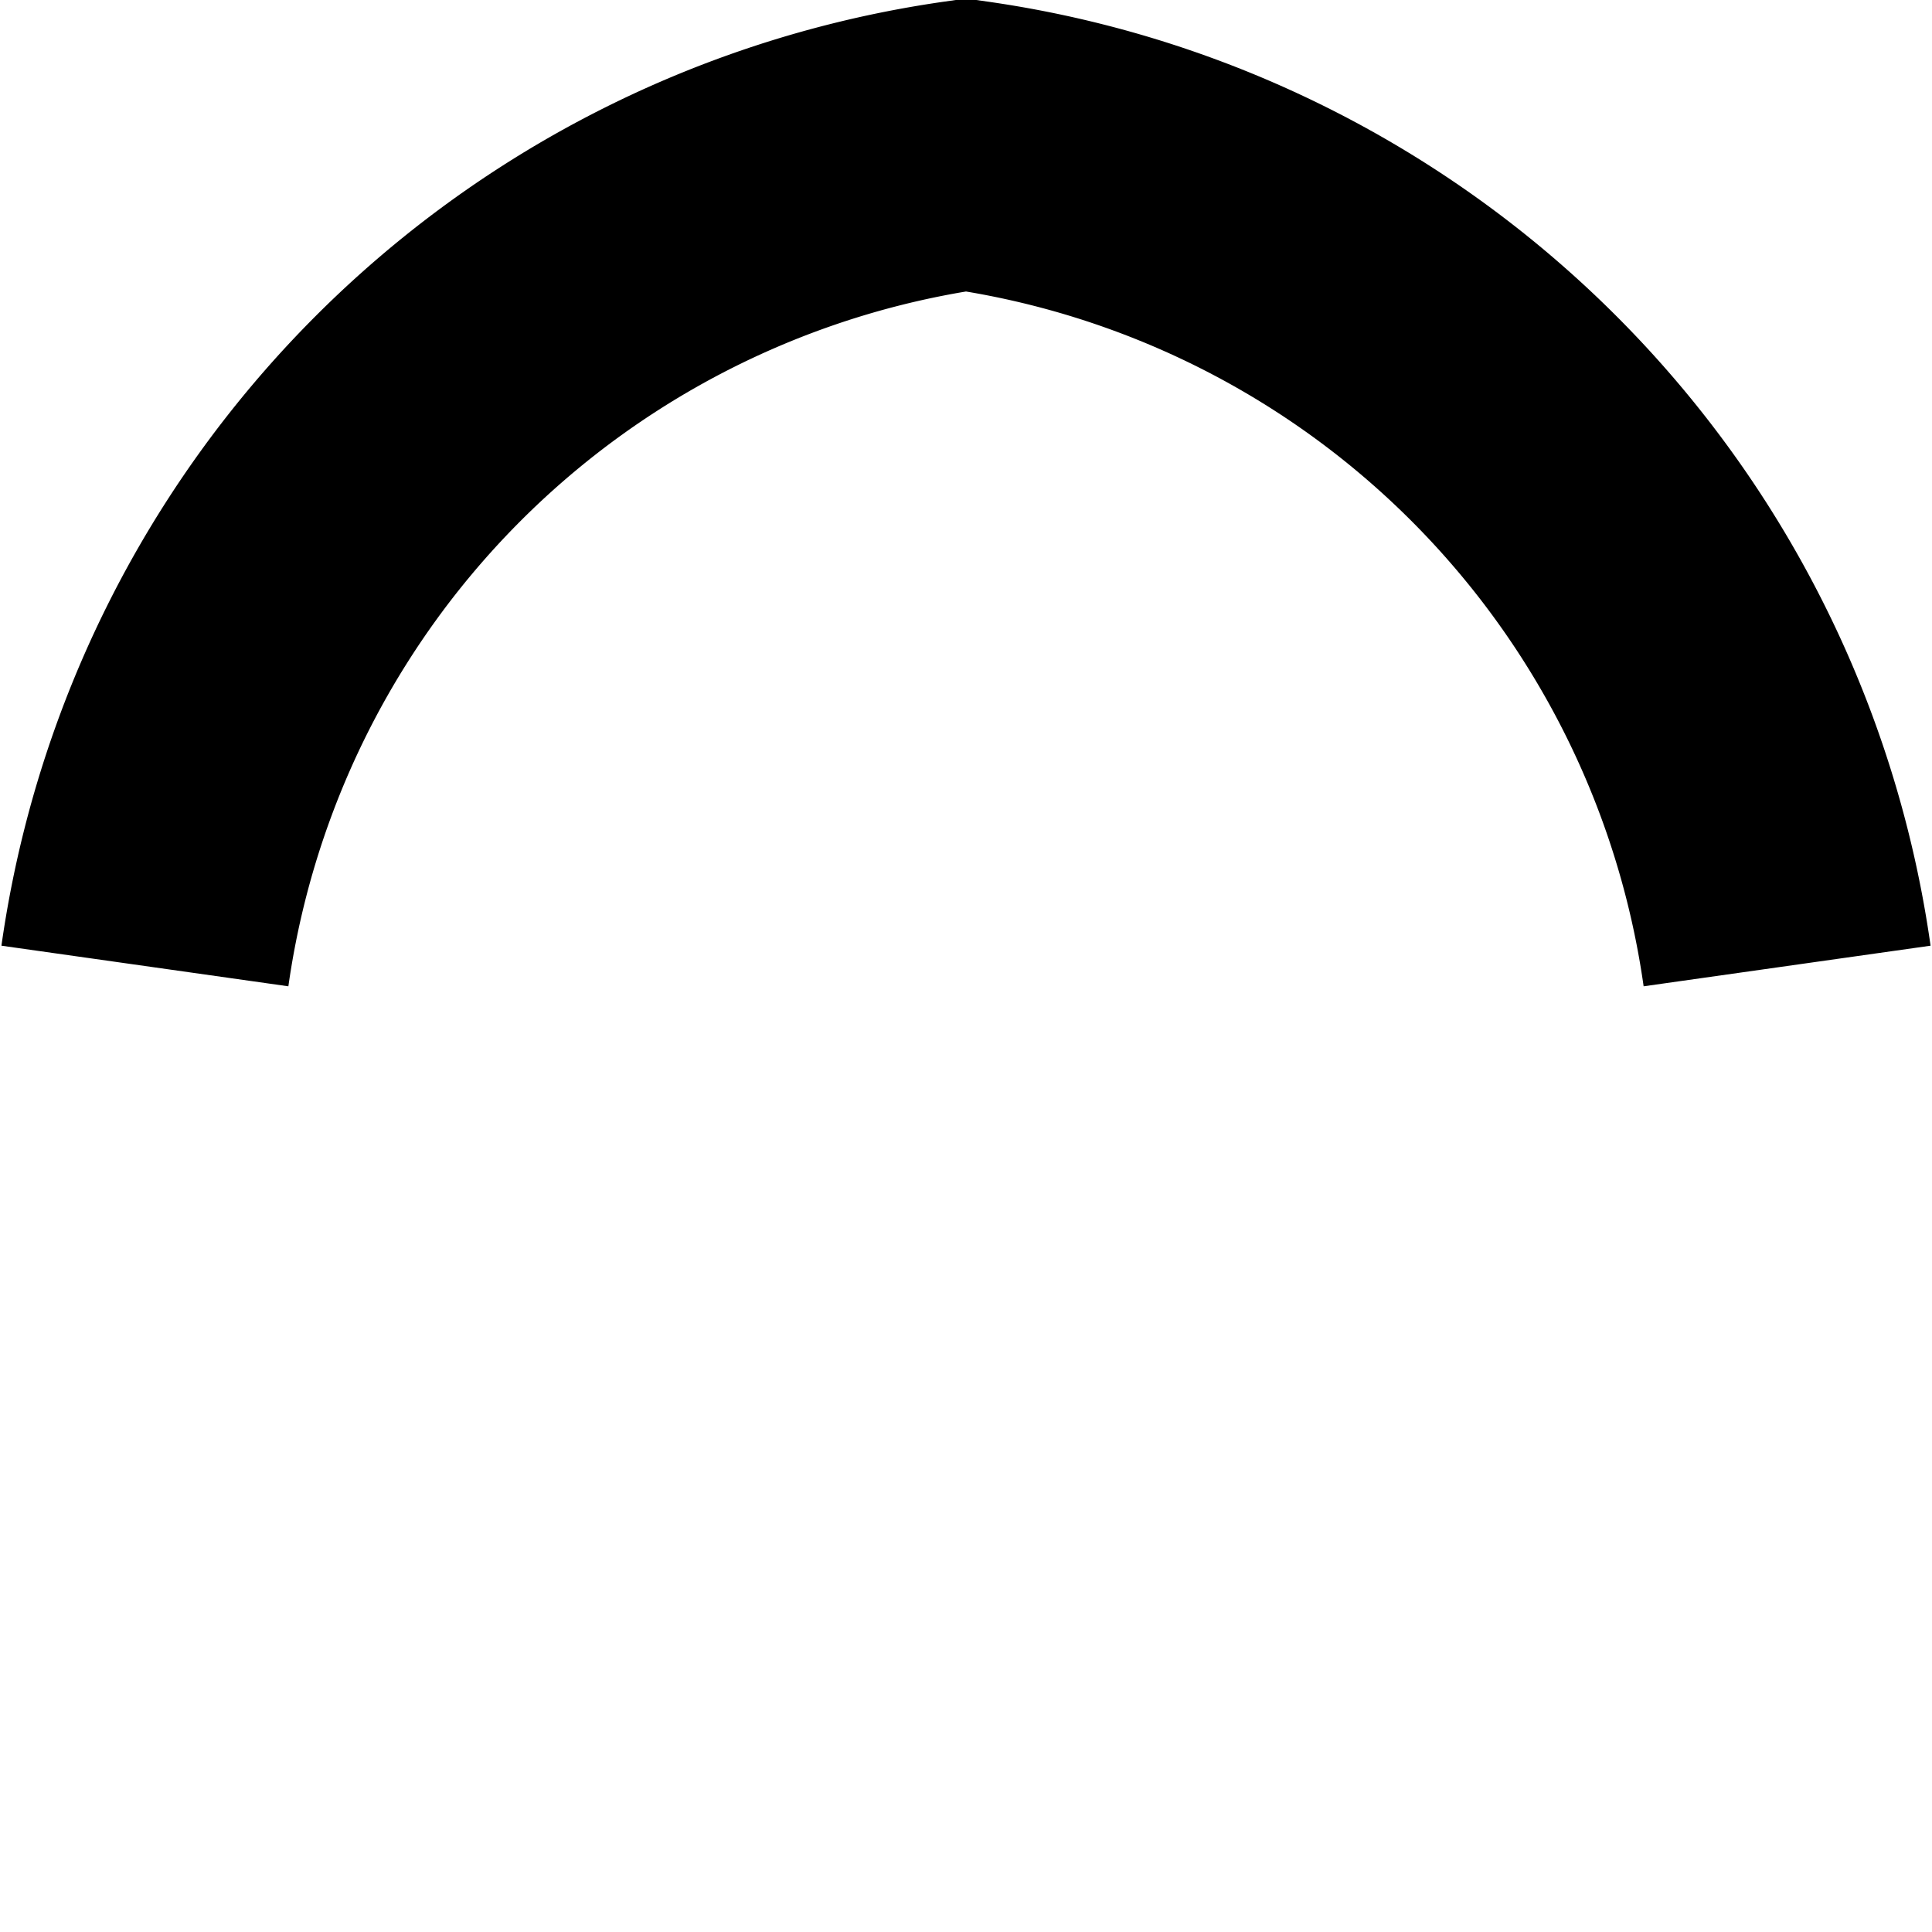 <?xml version="1.0" encoding="UTF-8"?>
<!-- fait avec pluma -->
<svg width="200" height="200" xmlns="http://www.w3.org/2000/svg" version="1.1">
 <path d="M15,100 A100,100 0 0,1 100,15
				A100,100 0 0,1 185,100"
		fill="none" stroke="#000000" stroke-width="30" />
</svg>
